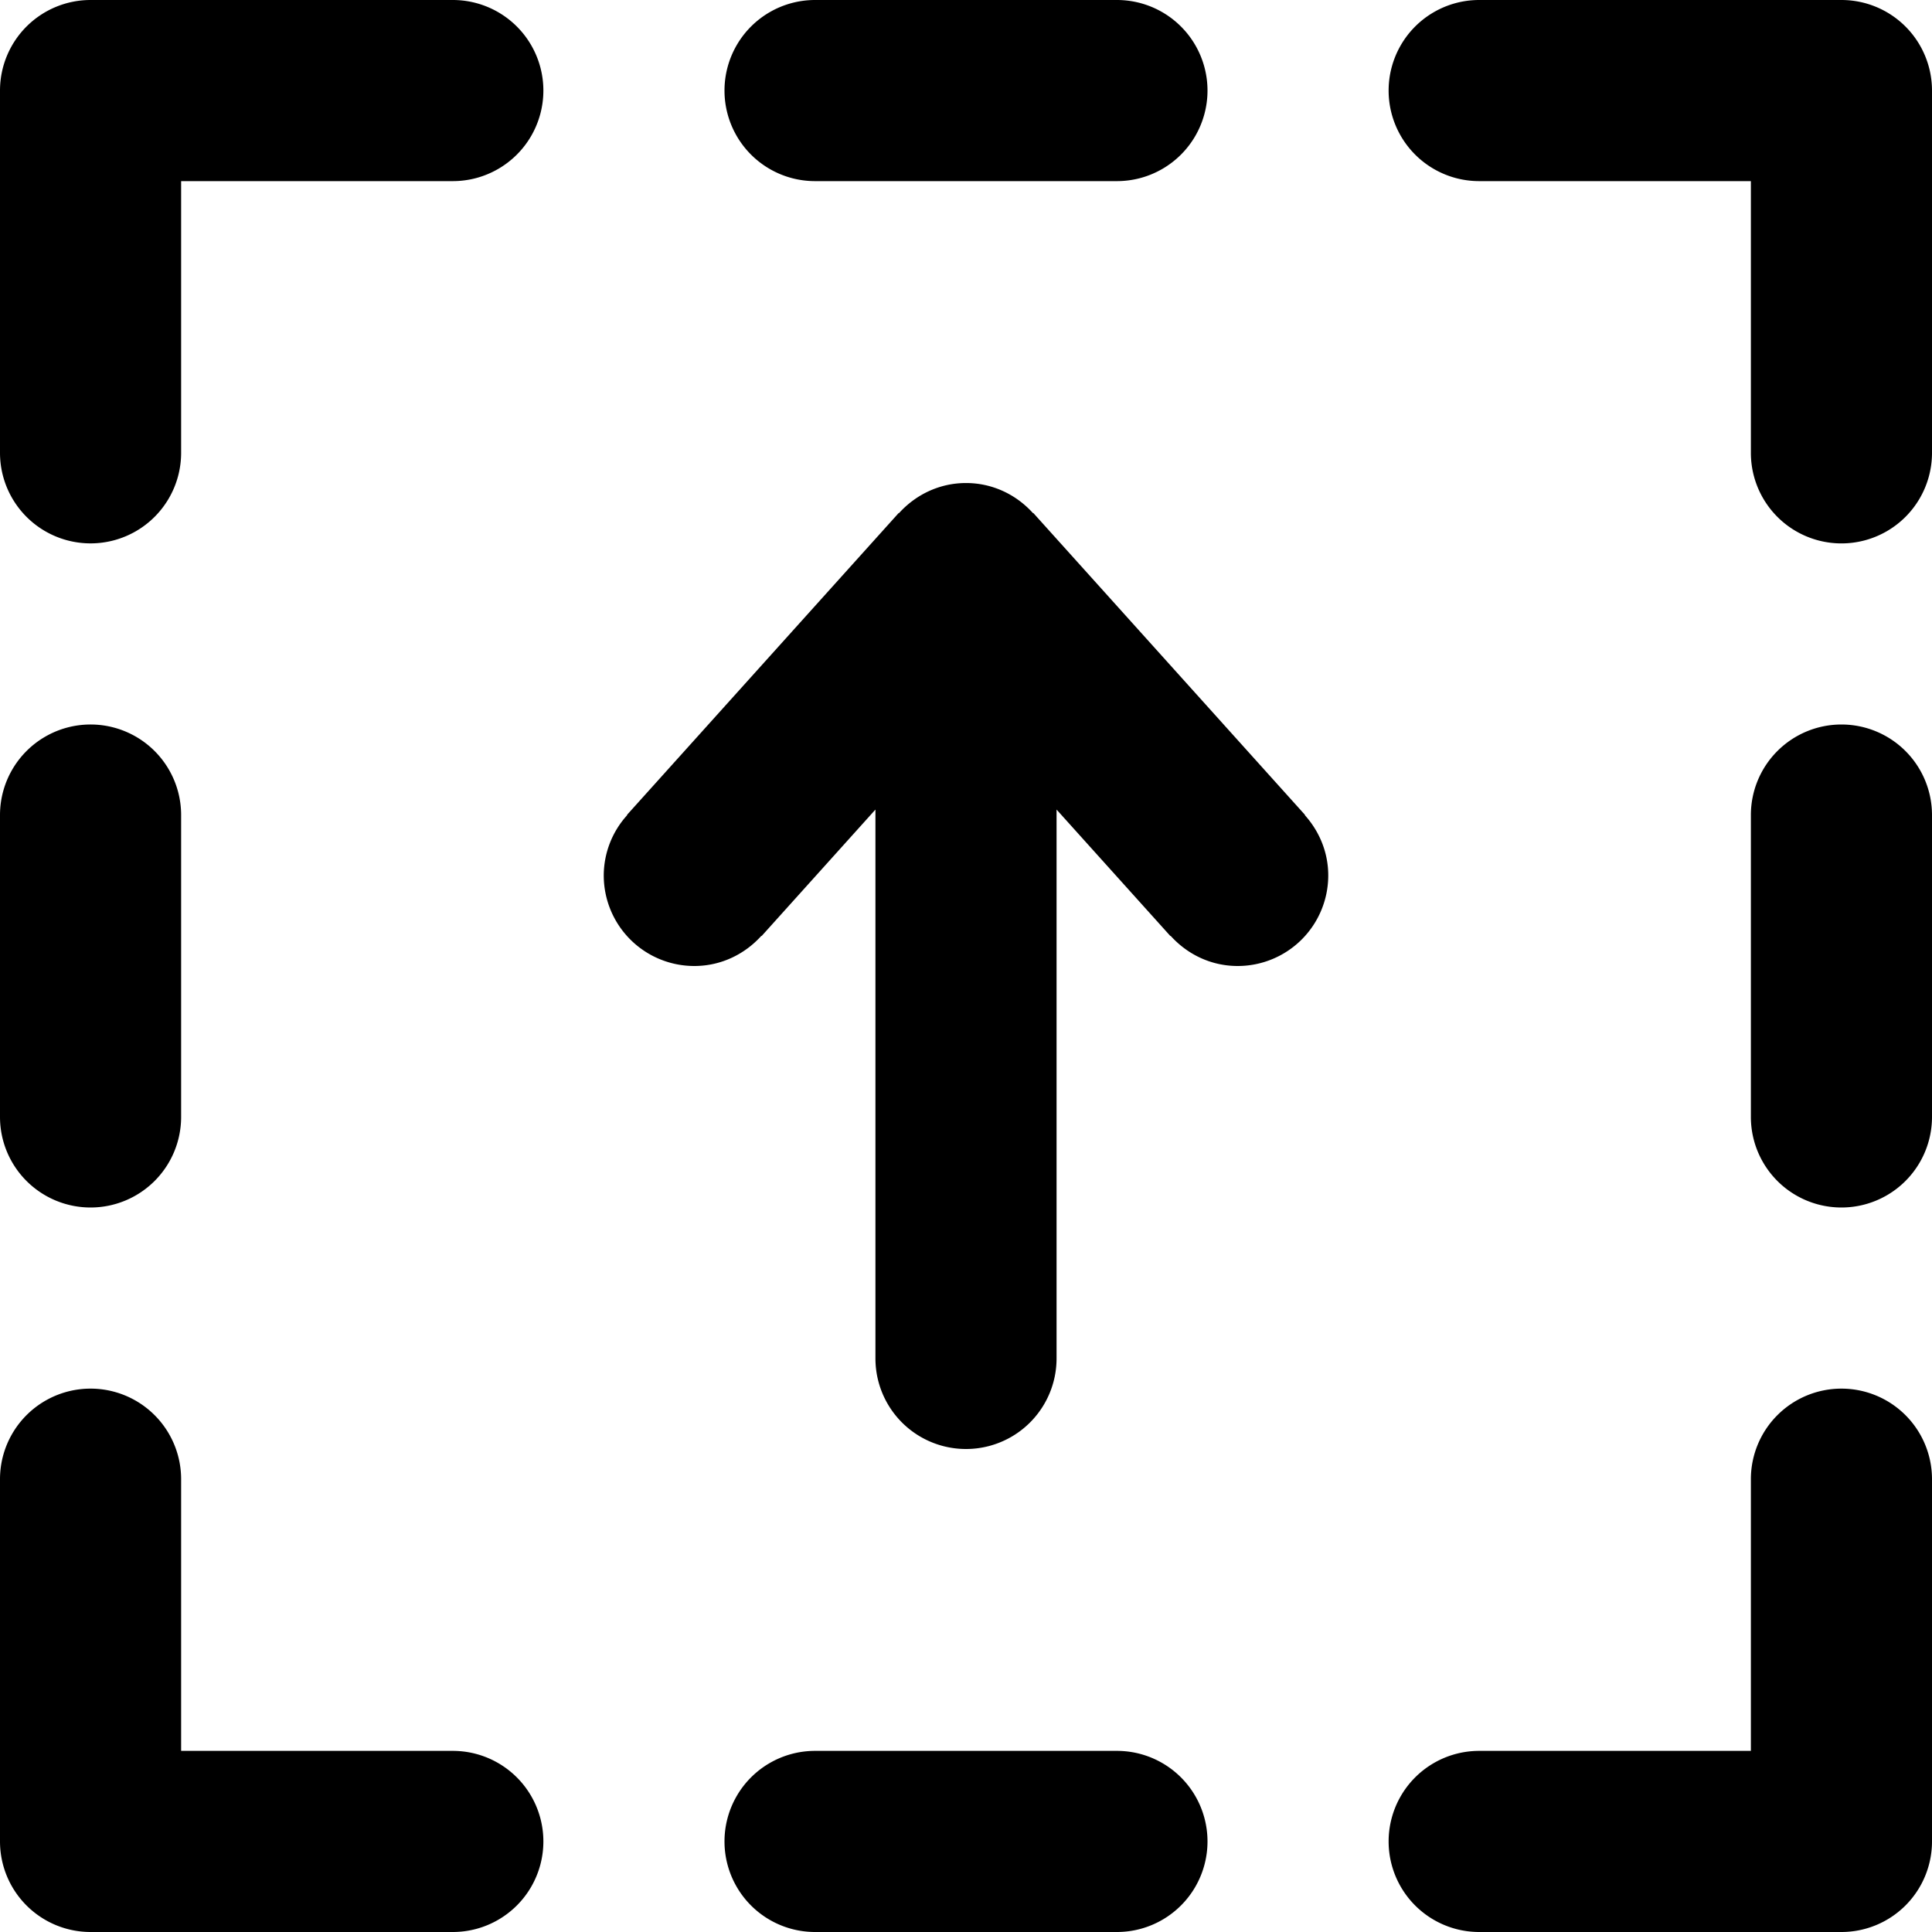 <svg xmlns="http://www.w3.org/2000/svg" width="64" height="64"><path fill-rule="evenodd" clip-rule="evenodd" d="M15 0H3a3 3 0 00-3 3v12a3 3 0 106 0V6h9a3 3 0 100-6zM3 40a3 3 0 003-3V27a3 3 0 10-6 0v10a3 3 0 003 3zm12 18H6v-9a3 3 0 10-6 0v12a3 3 0 003 3h12a3 3 0 100-6zM27 6h10a3 3 0 100-6H27a3 3 0 100 6zm10 52H27a3 3 0 100 6h10a3 3 0 100-6zm24-34a3 3 0 00-3 3v10a3 3 0 106 0V27a3 3 0 00-3-3zm0-24H49a3 3 0 100 6h9v9.001a3 3 0 106 0V3a3 3 0 00-3-3zM43.23 26.994l-9-10-.008.007c-.549-.61-1.336-1-2.222-1-.885 0-1.672.391-2.222 1l-.008-.007-9 10 .008.007A2.98 2.98 0 0020 29a3 3 0 003 3c.885 0 1.673-.391 2.222-1l.008.007L29 26.818V45a3 3 0 106 0V26.818l3.77 4.189.008-.007c.549.61 1.337 1 2.222 1a3 3 0 003-3c0-.772-.3-1.468-.778-2l.008-.006zM61 46a3 3 0 00-3 3v9h-9a3 3 0 100 6h12a3 3 0 003-3V49a3 3 0 00-3-3z"/></svg>